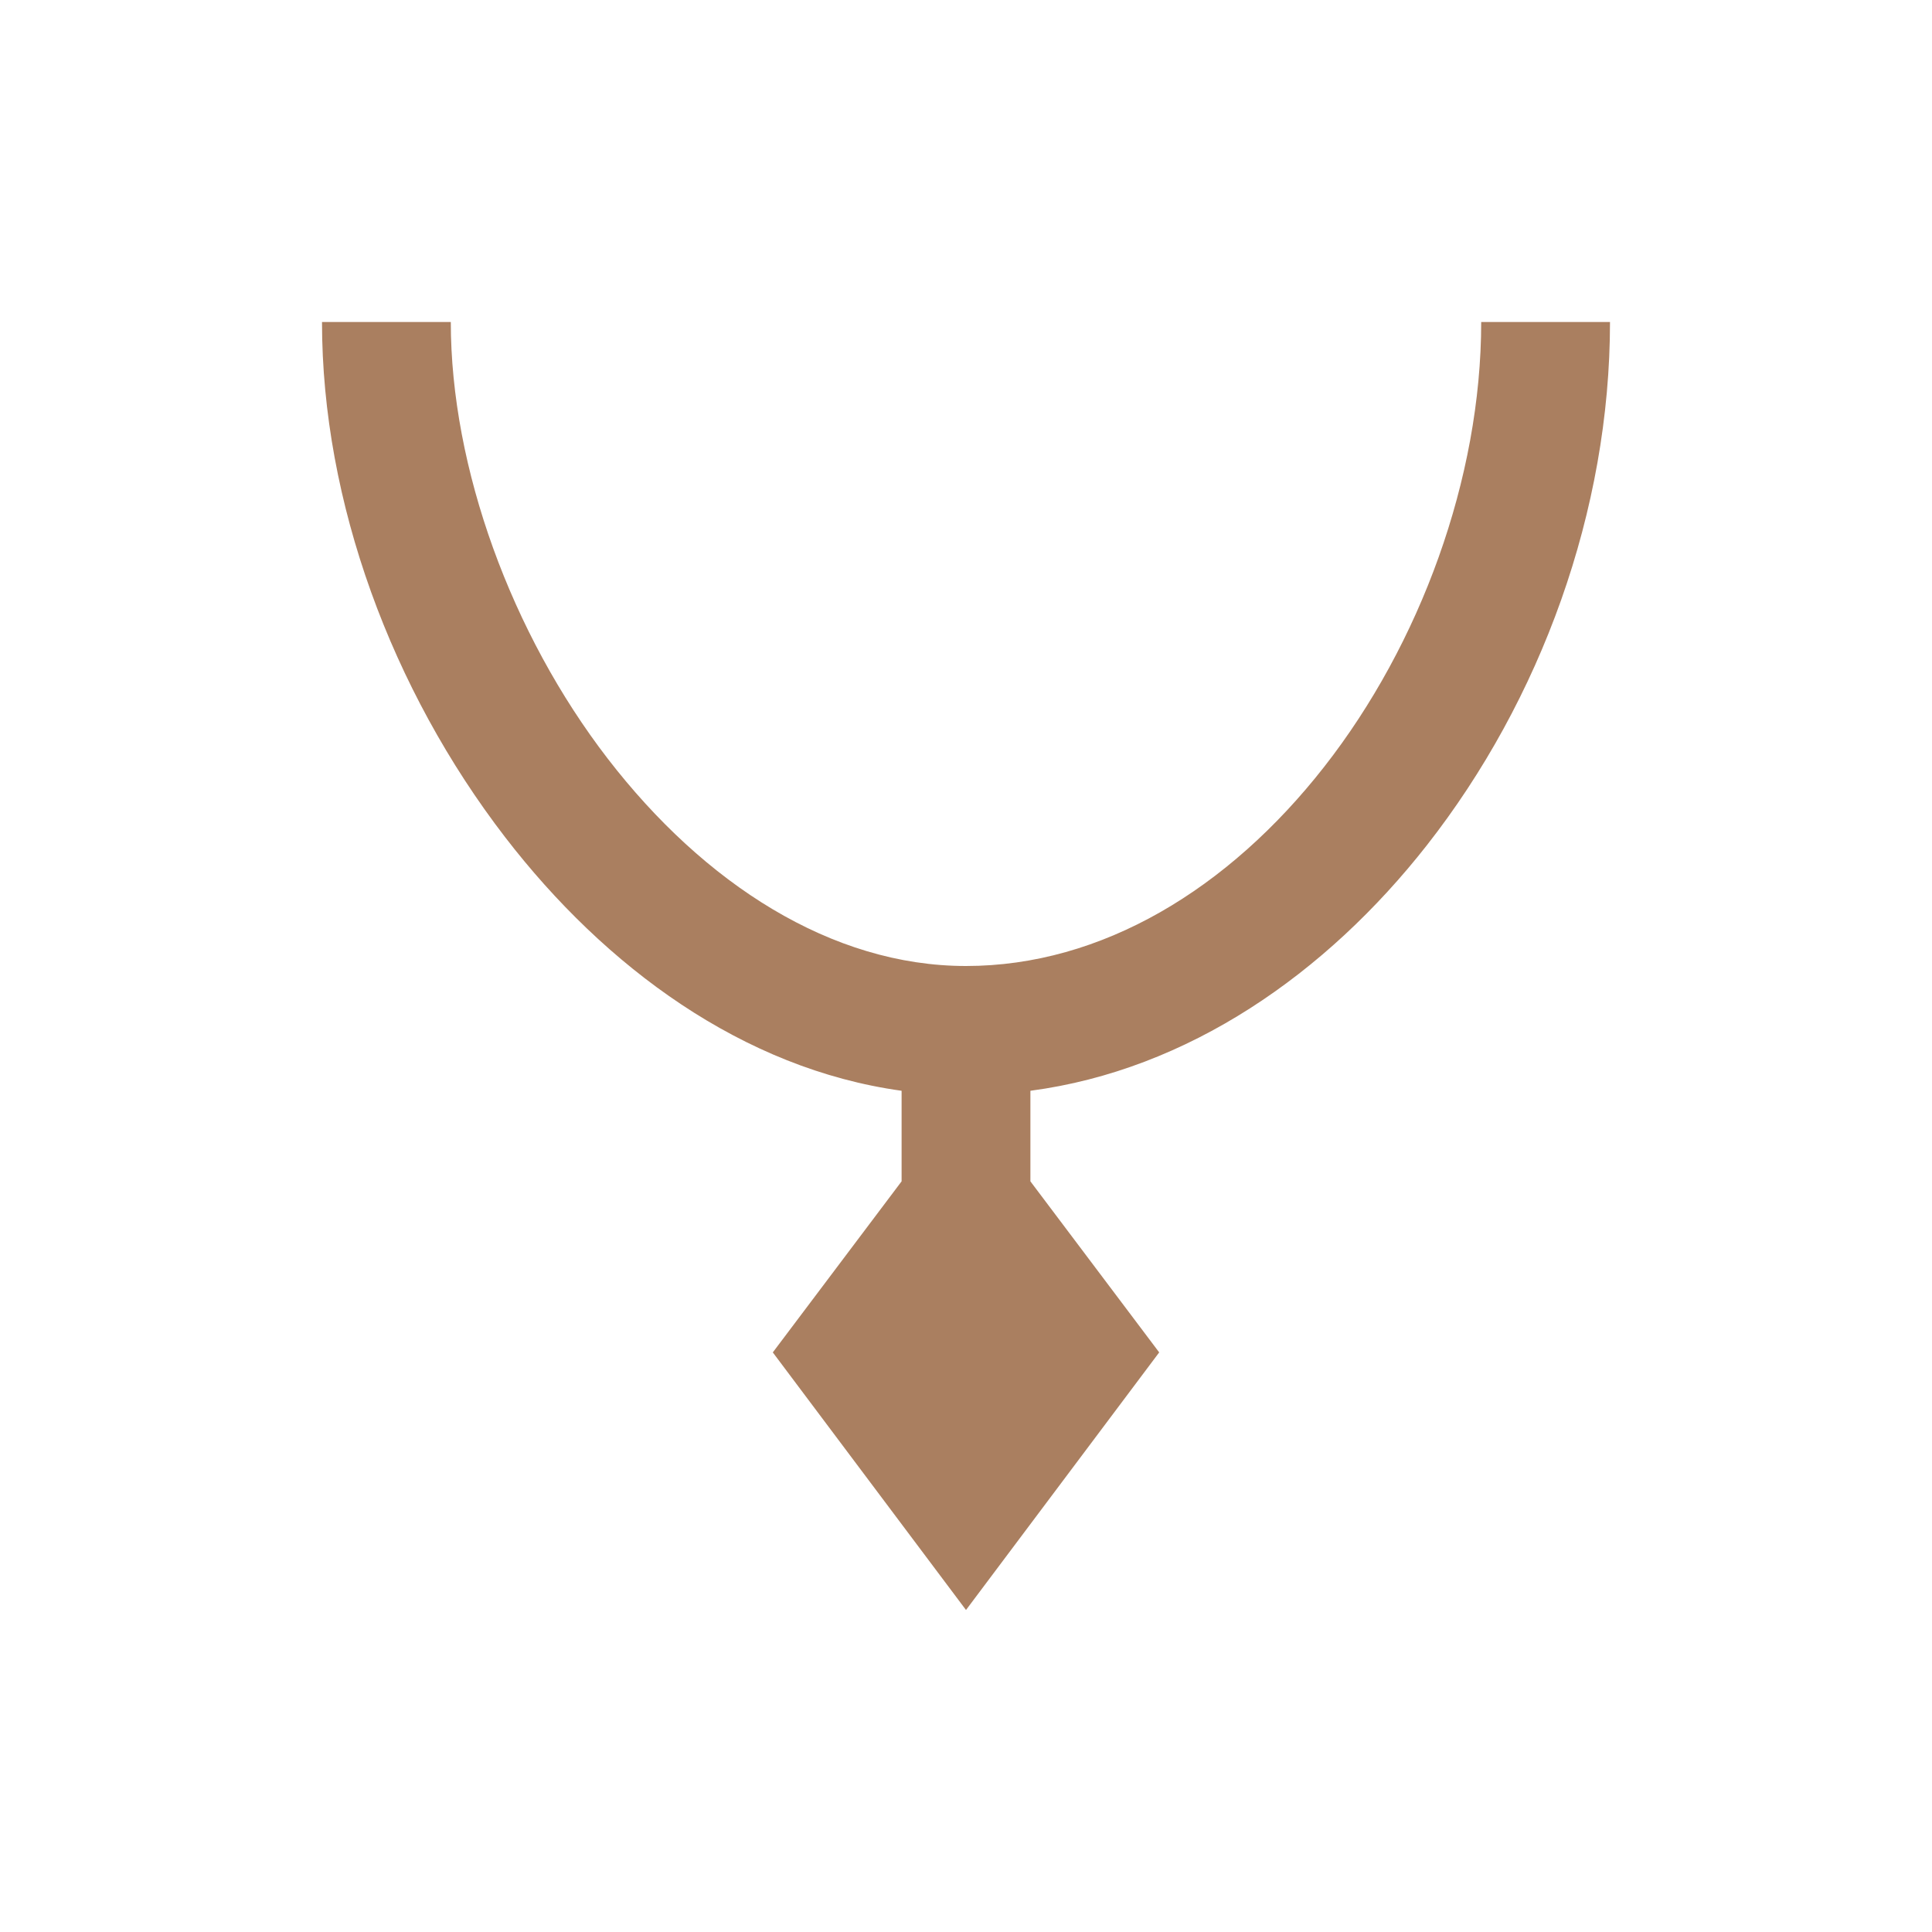 <svg xmlns="http://www.w3.org/2000/svg" fill="none" viewBox="0 0 24 24" height="24" width="24">
<path fill="#AA7F60" d="M4 4C4 6.237 4.866 8.569 6.275 10.4C7.519 12.016 9.231 13.278 11.2 13.55V14.675L9.6 16.8L12 20L14.4 16.8L12.8 14.675V13.55C14.759 13.291 16.475 12.094 17.725 10.5C19.141 8.694 20 6.344 20 4H18.4C18.4 5.944 17.641 8.003 16.45 9.525C15.259 11.047 13.684 12 12 12C10.331 12 8.747 10.978 7.55 9.425C6.353 7.872 5.6 5.812 5.6 4H4Z"></path>
</svg>
